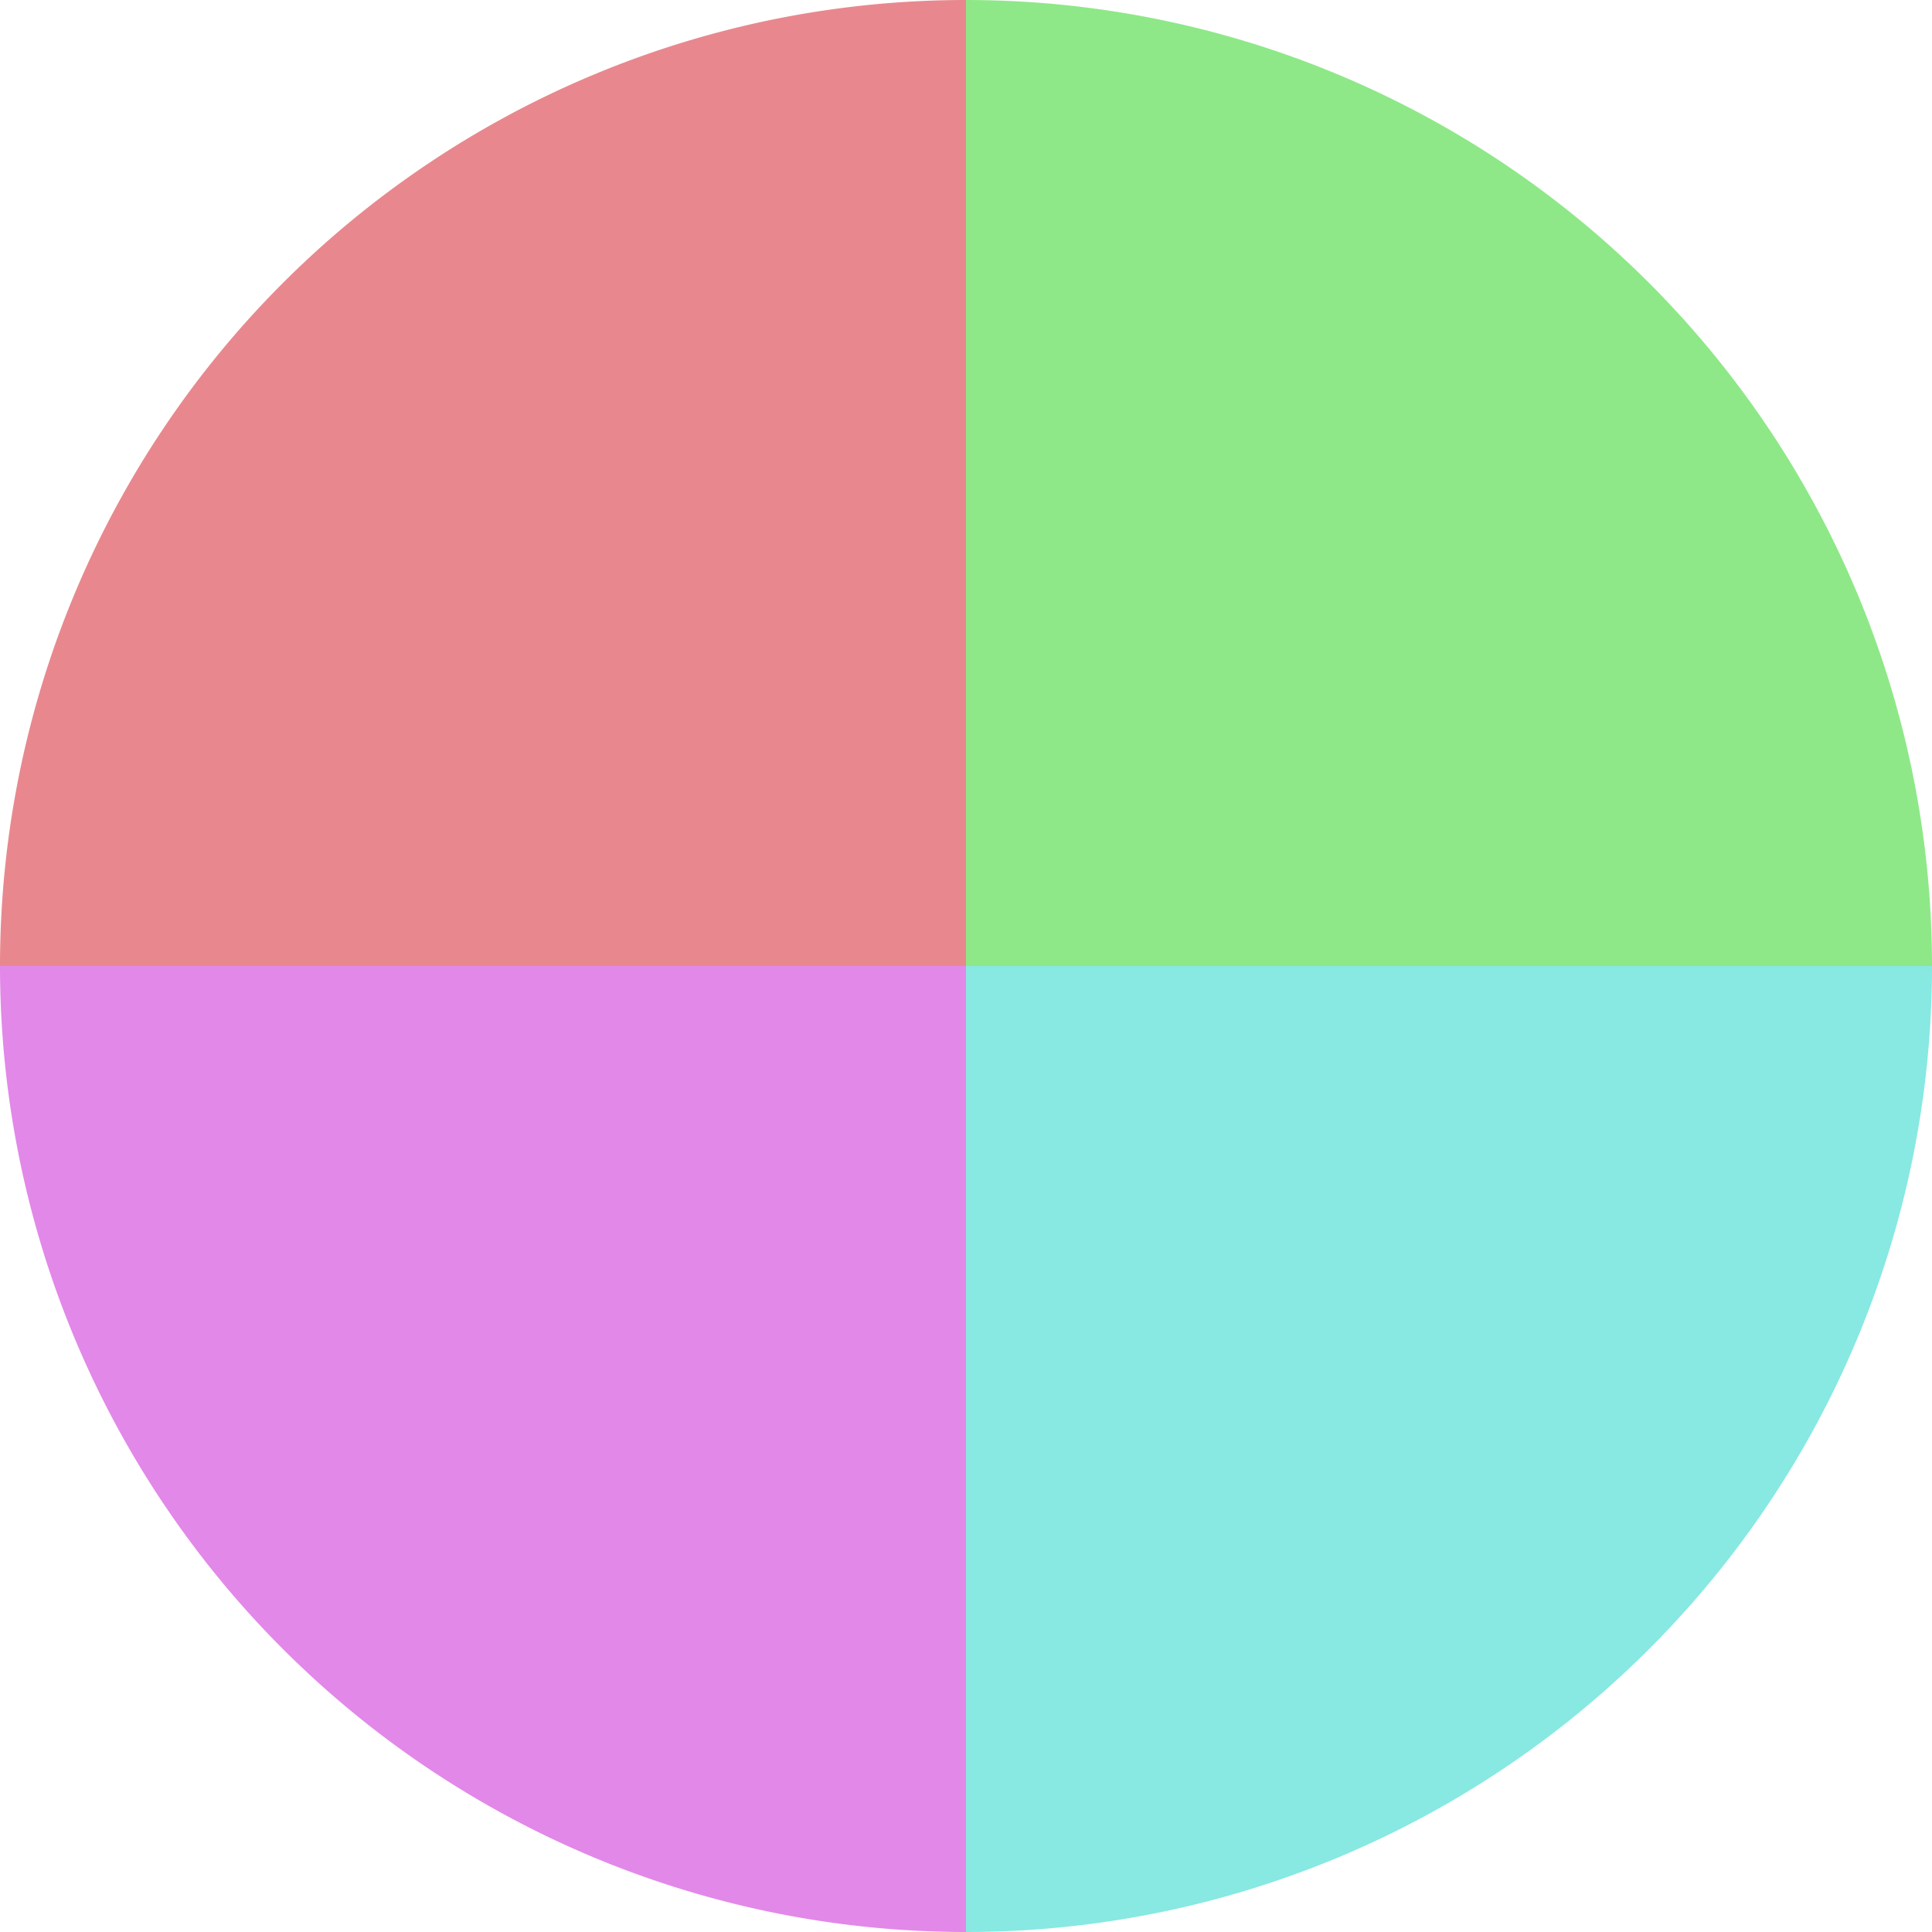 <?xml version="1.0" standalone="no"?>
<svg width="500" height="500" viewBox="-1 -1 2 2" xmlns="http://www.w3.org/2000/svg">
        <path d="M 0 -1 
             A 1,1 0 0,1 1 0             L 0,0
             z" fill="#8ee888" />
            <path d="M 1 0 
             A 1,1 0 0,1 0 1             L 0,0
             z" fill="#88e8e2" />
            <path d="M 0 1 
             A 1,1 0 0,1 -1 0             L 0,0
             z" fill="#e288e8" />
            <path d="M -1 0 
             A 1,1 0 0,1 -0 -1             L 0,0
             z" fill="#e8888e" />
    </svg>

